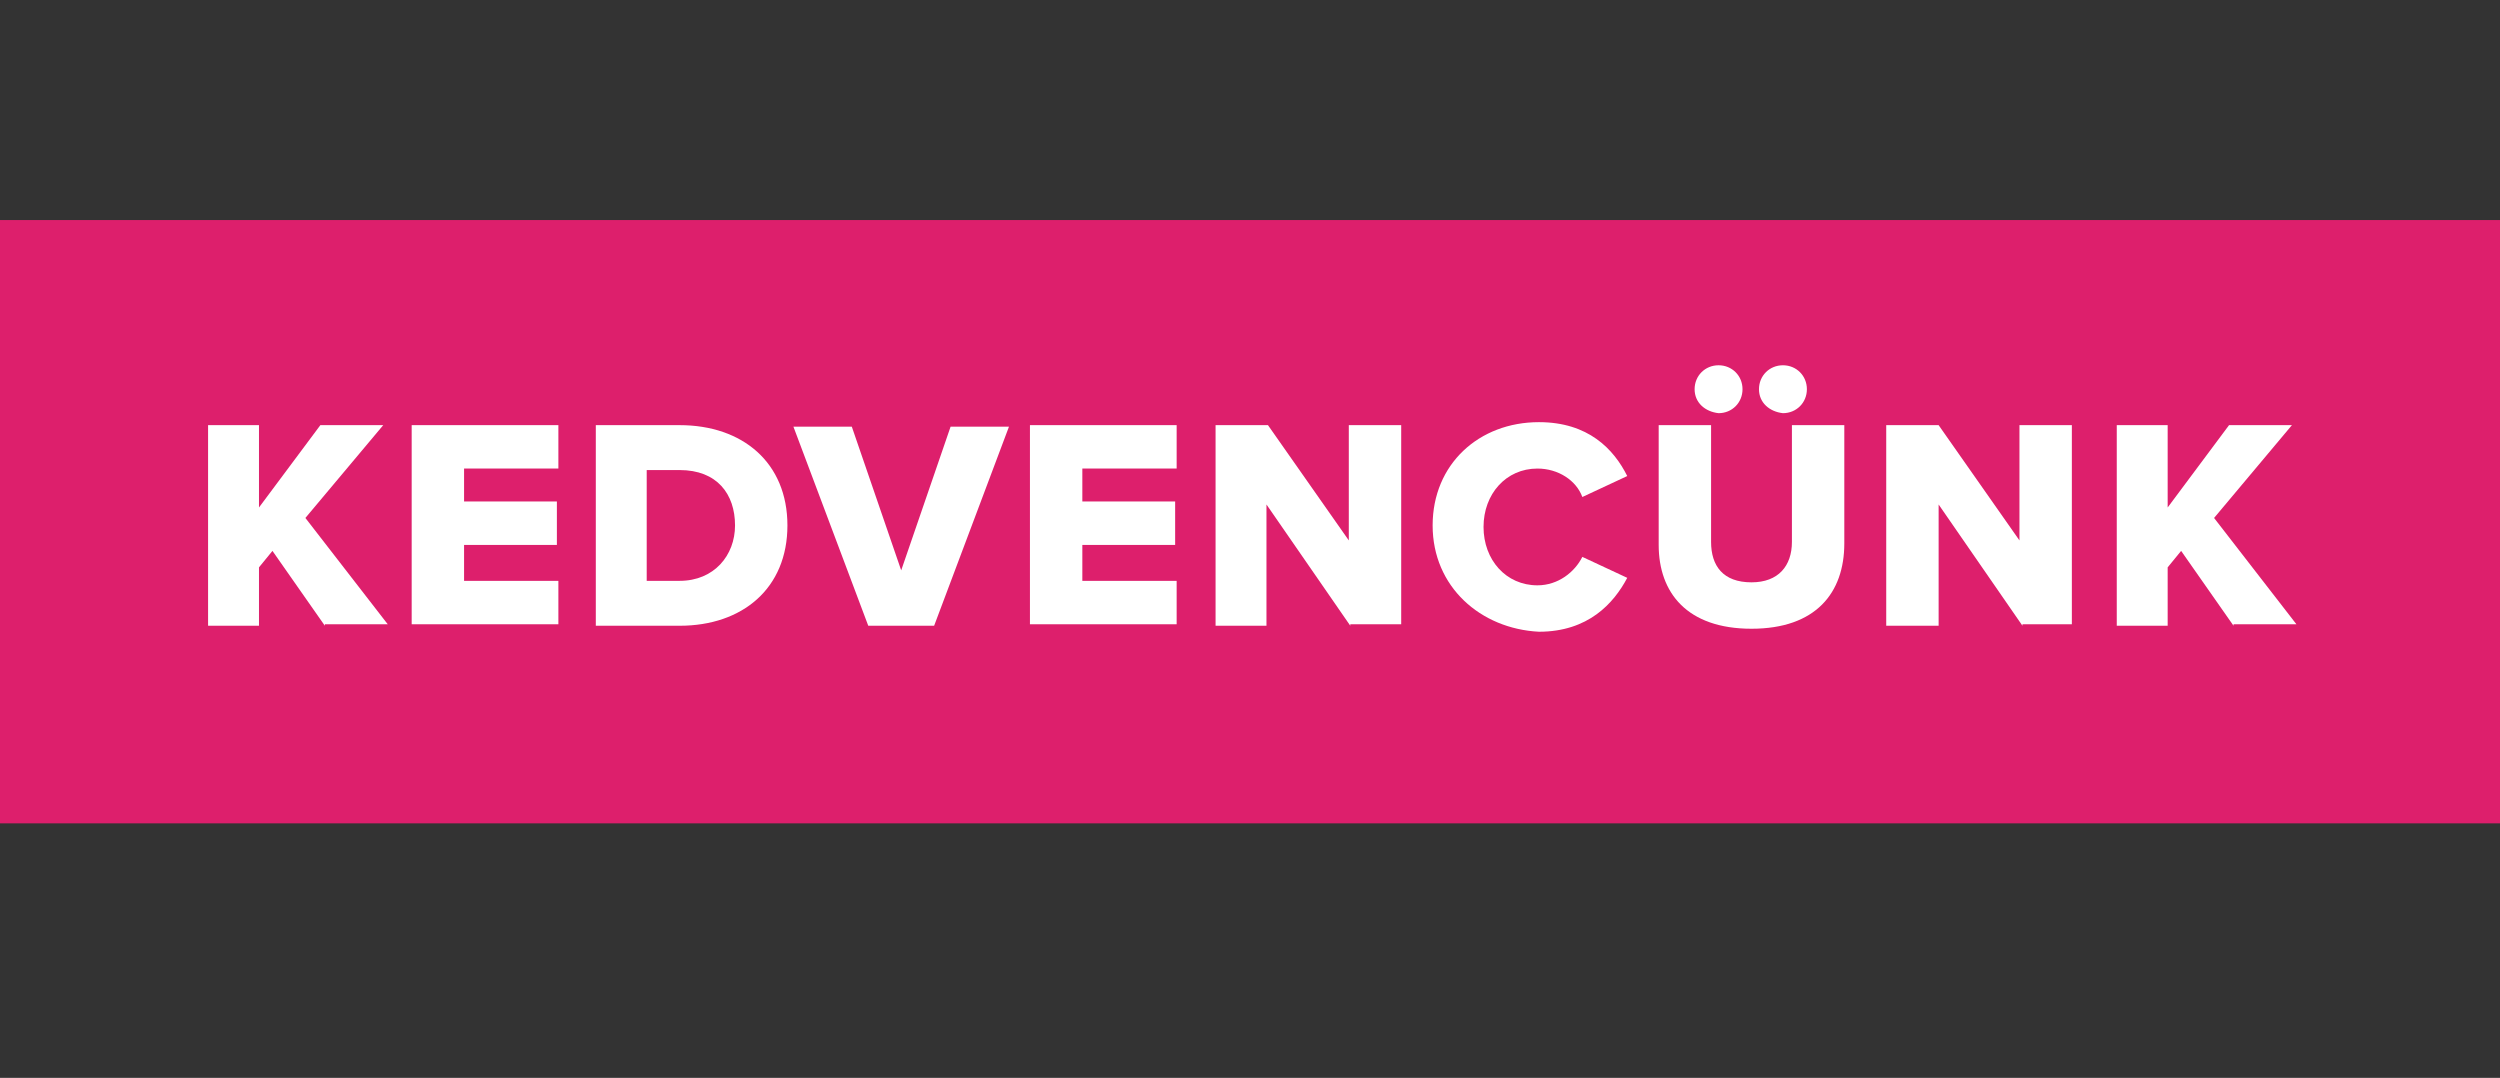 <?xml version="1.0" encoding="utf-8"?>
<!-- Generator: Adobe Illustrator 28.1.0, SVG Export Plug-In . SVG Version: 6.00 Build 0)  -->
<svg version="1.1" id="Réteg_1" xmlns="http://www.w3.org/2000/svg" xmlns:xlink="http://www.w3.org/1999/xlink" x="0px" y="0px"
	 viewBox="0 0 167 72" style="enable-background:new 0 0 167 72;" xml:space="preserve">
<rect x="0" y="0" width="167" height="72" fill="#333333" stroke="none"/>
<style type="text/css">
	.st0{fill:#DD1F6C;}
	.st1{fill:#FFFFFF;}
</style>
<rect x="-13.1" y="14.7" class="st0" width="191" height="40.3"/>
<g>
	<path class="st1" d="M21.7,41.8l-3.5-5l-0.9,1.1v3.9h-3.4V28.4h3.4v5.5l4.1-5.5h4.2l-5.2,6.2l5.5,7.1H21.7z"/>
	<path class="st1" d="M27.5,41.8V28.4h9.8v2.9h-6.3v2.2h6.2v2.9h-6.2v2.4h6.3v2.9H27.5z"/>
	<path class="st1" d="M39.8,41.8V28.4h5.6c4.2,0,7.2,2.5,7.2,6.7s-3,6.7-7.2,6.7H39.8z M43.2,38.8h2.2c2.3,0,3.7-1.7,3.7-3.7
		c0-2.1-1.2-3.7-3.7-3.7h-2.2V38.8z"/>
	<path class="st1" d="M58,41.8l-5-13.3h3.9l3.3,9.6l3.3-9.6h3.9l-5,13.3H58z"/>
	<path class="st1" d="M68.8,41.8V28.4h9.8v2.9h-6.3v2.2h6.2v2.9h-6.2v2.4h6.3v2.9H68.8z"/>
	<path class="st1" d="M90.2,41.8l-5.6-8.1v8.1h-3.4V28.4h3.5l5.4,7.7v-7.7h3.5v13.3H90.2z"/>
	<path class="st1" d="M95.7,35.1c0-4.1,3.1-6.9,7.1-6.9c3.3,0,5,1.8,5.9,3.6l-3,1.4c-0.4-1.1-1.6-1.9-3-1.9c-2.1,0-3.6,1.7-3.6,3.9
		c0,2.2,1.5,3.9,3.6,3.9c1.4,0,2.5-0.9,3-1.9l3,1.4c-0.9,1.7-2.6,3.6-5.9,3.6C98.9,42,95.7,39.2,95.7,35.1z"/>
	<path class="st1" d="M110.8,28.4h3.5v7.8c0,1.6,0.8,2.7,2.7,2.7c1.8,0,2.7-1.1,2.7-2.7v-7.8h3.5v7.9c0,3.3-1.9,5.7-6.2,5.7
		c-4.3,0-6.2-2.4-6.2-5.6V28.4z M113.2,26c0-0.9,0.7-1.6,1.6-1.6c0.9,0,1.6,0.7,1.6,1.6c0,0.9-0.7,1.6-1.6,1.6
		C113.9,27.5,113.2,26.9,113.2,26z M117.5,26c0-0.9,0.7-1.6,1.6-1.6c0.9,0,1.6,0.7,1.6,1.6c0,0.9-0.7,1.6-1.6,1.6
		C118.2,27.5,117.5,26.9,117.5,26z"/>
	<path class="st1" d="M135.1,41.8l-5.6-8.1v8.1H126V28.4h3.5l5.4,7.7v-7.7h3.5v13.3H135.1z"/>
	<path class="st1" d="M149.2,41.8l-3.5-5l-0.9,1.1v3.9h-3.4V28.4h3.4v5.5l4.1-5.5h4.2l-5.2,6.2l5.5,7.1H149.2z"/>
</g>
</svg>
